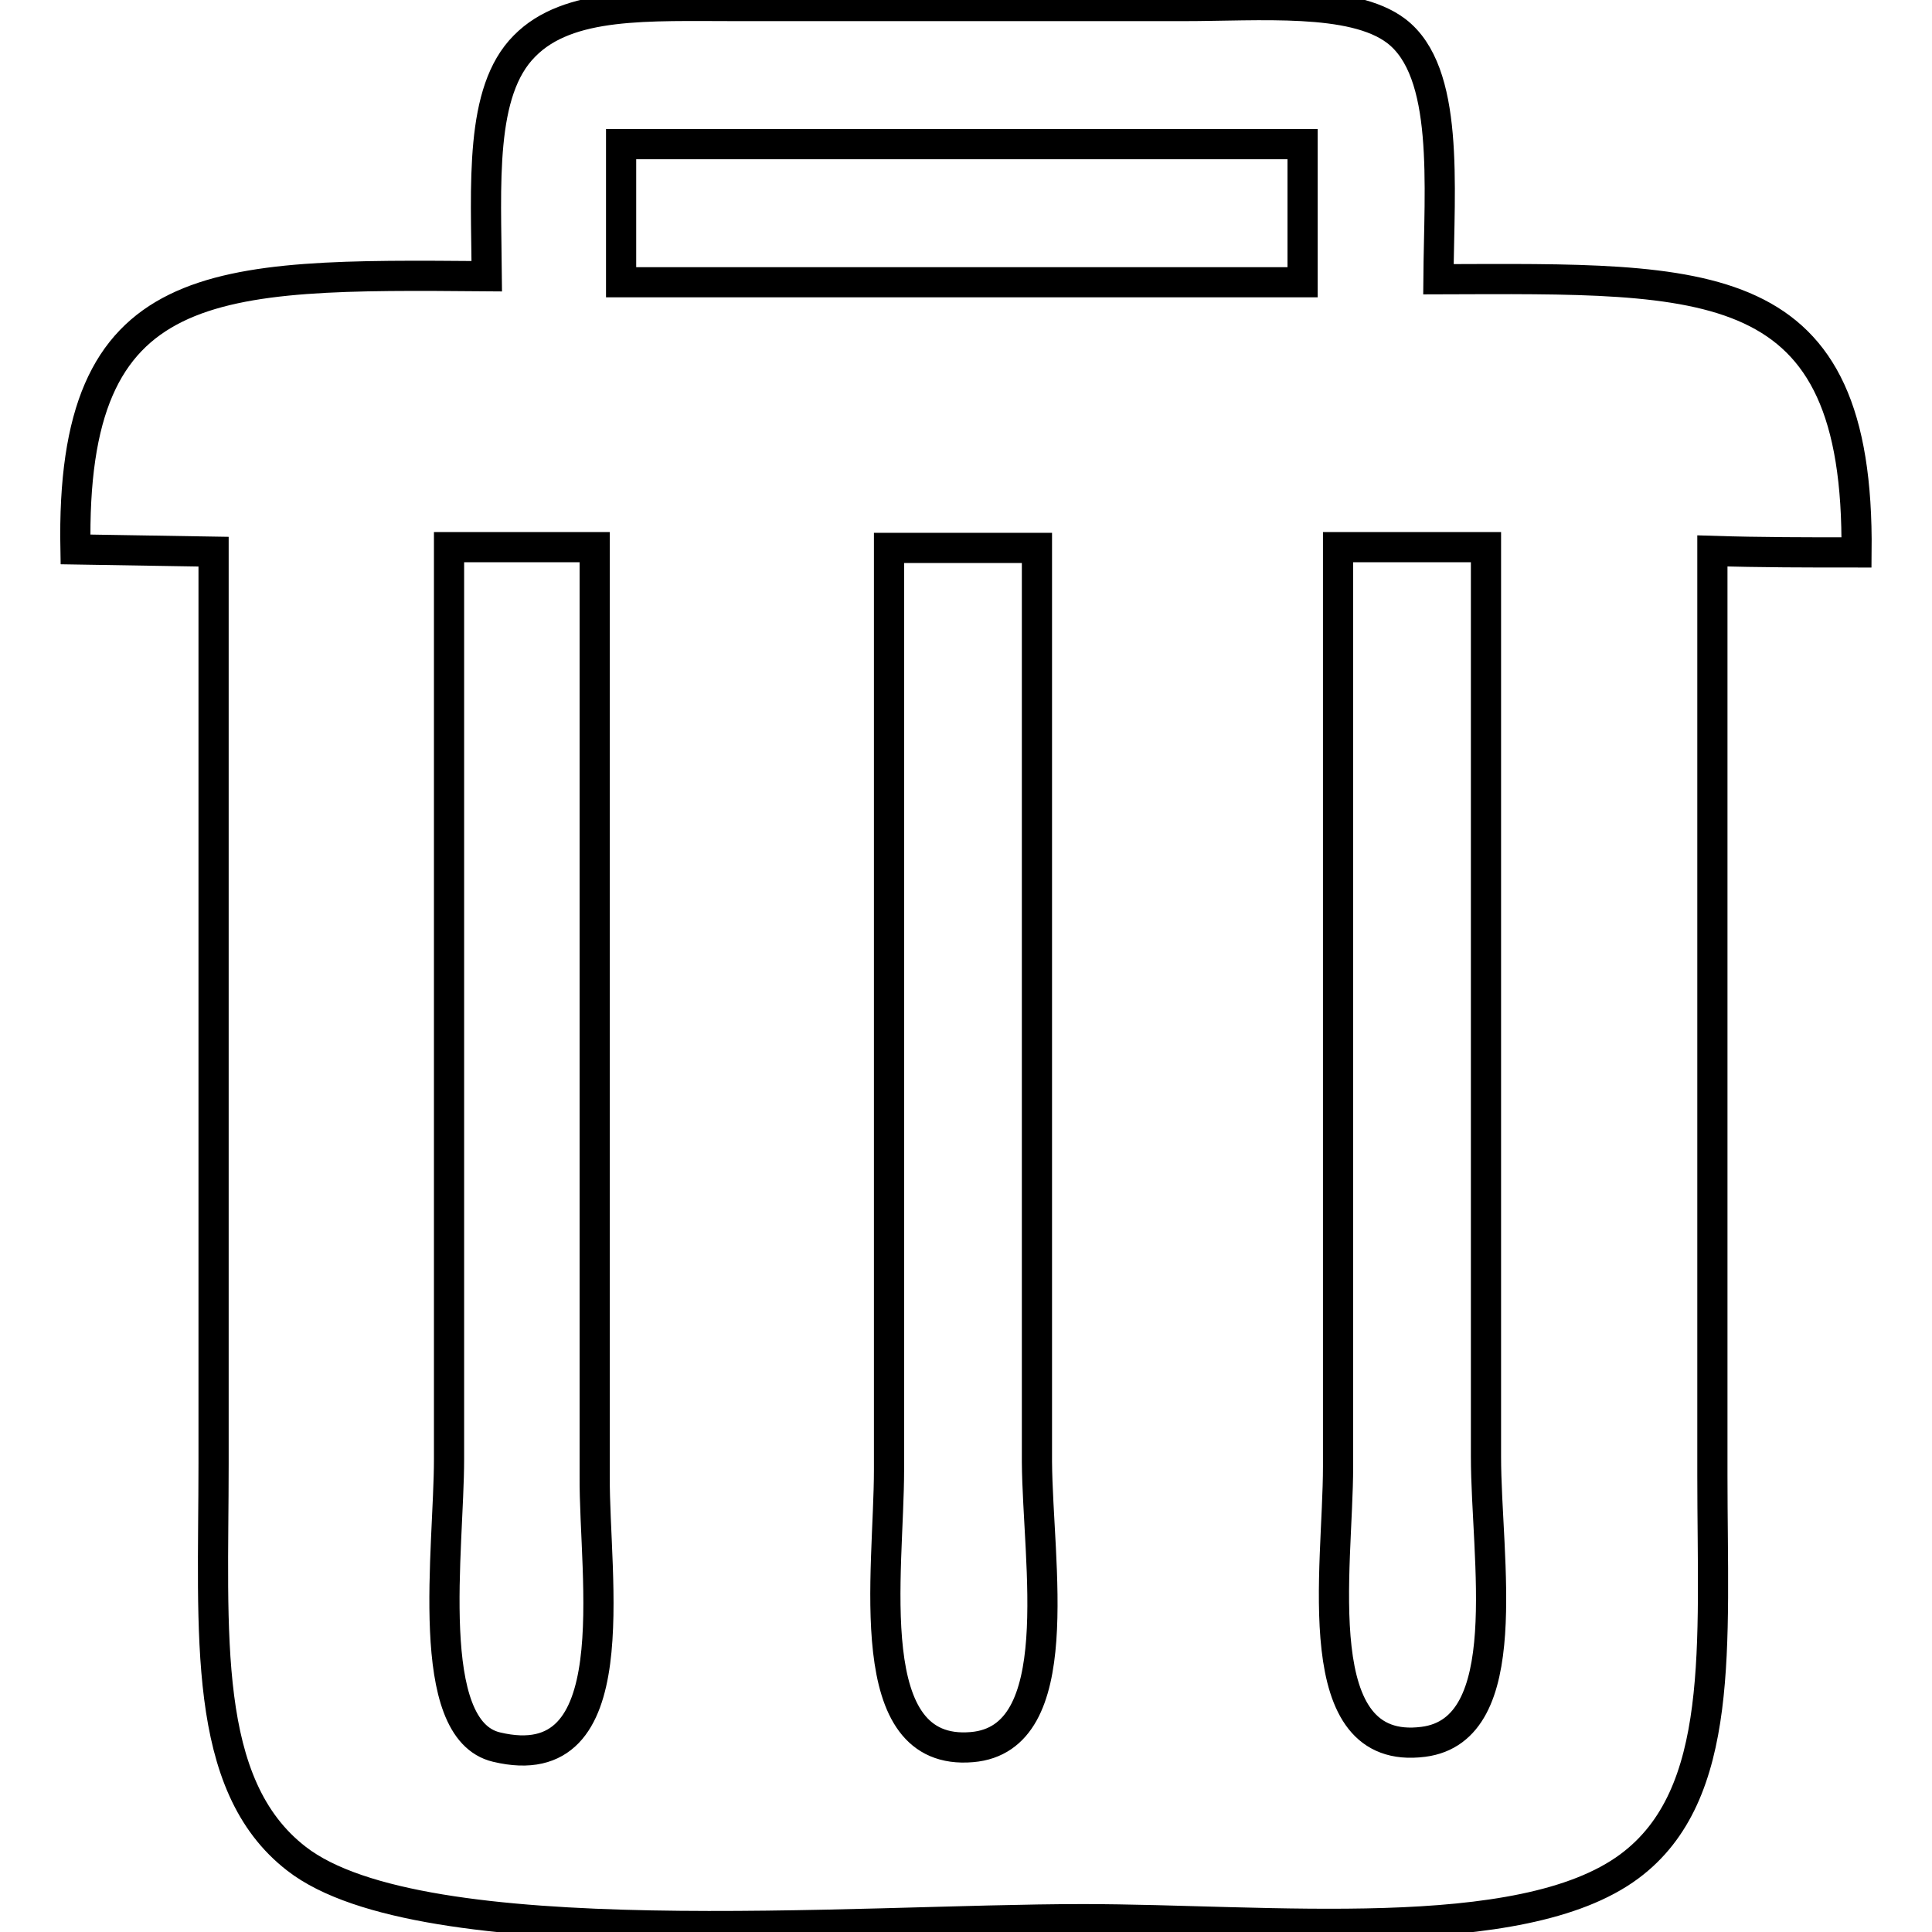 <?xml version="1.0" encoding="utf-8"?>
<!-- Svg Vector Icons : http://www.onlinewebfonts.com/icon -->
<!DOCTYPE svg PUBLIC "-//W3C//DTD SVG 1.1//EN" "http://www.w3.org/Graphics/SVG/1.1/DTD/svg11.dtd">
<svg version="1.1" xmlns="http://www.w3.org/2000/svg" xmlns:xlink="http://www.w3.org/1999/xlink" x="0px" y="0px" viewBox="0 0 256 256" enable-background="new 0 0 256 256" xml:space="preserve">
<g><g><path stroke-width="4" fill-opacity="0" stroke="#000000"  d="M246,73.2c0.4-37.4-19.5-36.3-55.4-36.2c0.1-12.5,1.5-27.5-5.6-32.9c-5.8-4.4-18.1-3.3-28.2-3.3c-19.7,0-39.4,0-59.1,0c-11.9,0-22.4-0.6-28.2,5.3c-6,6-5.1,18.3-5,30.5C28,36.3,9.3,36.1,10,72.8c6.1,0.1,12.2,0.2,18.3,0.3c0,40.3,0,80.5,0,120.8c0,22.6-1.7,42.6,11,52.4c16.6,12.9,73.9,8,104.2,8c24.5,0,58,3.7,72.4-7c12.8-9.5,11-29.3,11-51.8c0-40.8,0-81.7,0-122.5C233.2,73.2,239.6,73.2,246,73.2z M65.8,231.5c-9.8-2.3-6.3-26.2-6.3-38.2c0-40.3,0-80.5,0-120.8c6.4,0,12.8,0,19.3,0c0,41,0,82.1,0,123.1C78.7,209.2,83.4,235.7,65.8,231.5z M128.8,231.5c-15,1.3-11-23.1-11-36.8c0-40.7,0-81.4,0-122.1c6.5,0,13,0,19.6,0c0,40.4,0,80.8,0,121.1C137.5,207.2,141.7,230.4,128.8,231.5z M172.6,37.4c-30.1,0-60.2,0-90.3,0c0-6.1,0-12.2,0-18.3c30.1,0,60.2,0,90.3,0C172.6,25.2,172.6,31.3,172.6,37.4z M188.6,230.8c-15.6,2-11.3-22.9-11.3-36.5c0-40.6,0-81.2,0-121.8c6.5,0,13,0,19.6,0c0,40.2,0,80.3,0,120.5C196.9,206.6,201.1,229.2,188.6,230.8z"/></g></g>
</svg>